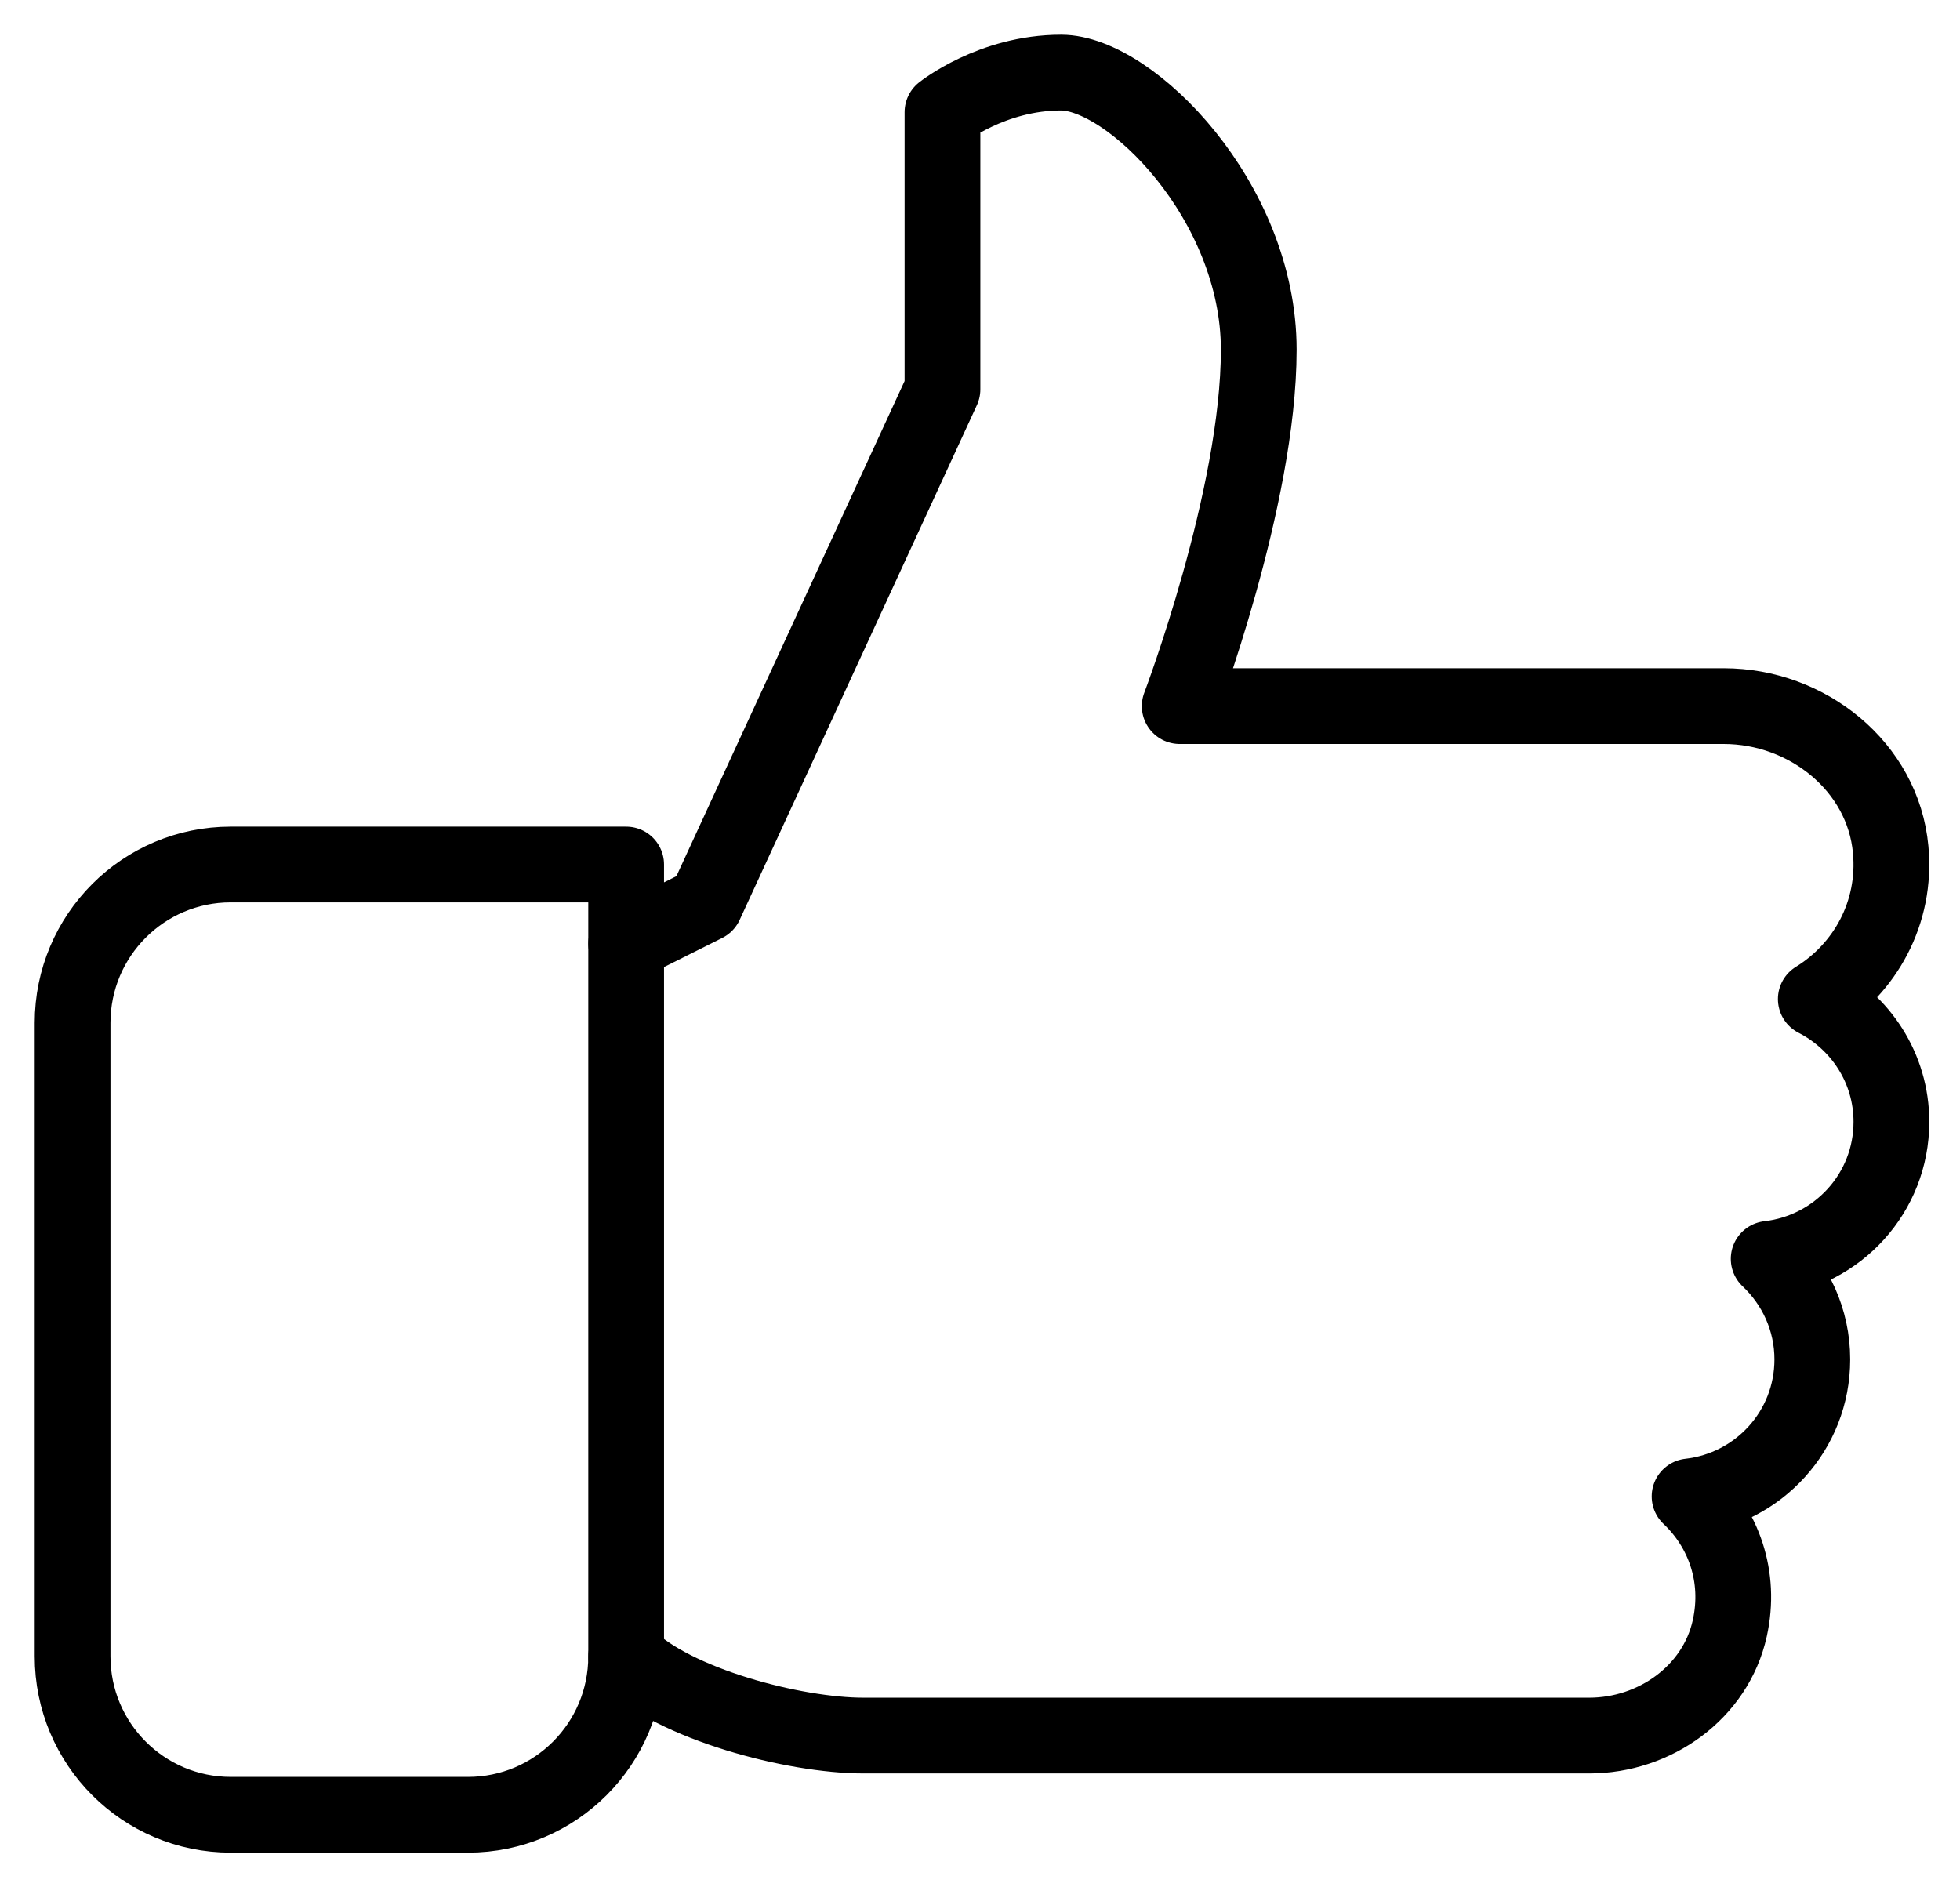 <svg width="54" height="52" viewBox="0 0 54 52" fill="none" xmlns="http://www.w3.org/2000/svg">
<path fill-rule="evenodd" clip-rule="evenodd" d="M50.027 27.526C51.38 26.692 52.252 25.152 52.09 23.408C51.881 21.12 49.79 19.455 47.493 19.455H32.502C32.502 19.455 34.68 13.727 34.68 9.636C34.68 5.546 31.14 2 29.234 2C27.327 2 25.966 3.091 25.966 3.091V10.727L19.43 24.91L17.251 26V23.819H6.357C3.952 23.819 2 25.773 2 28.182V45.637C2 48.048 3.952 50.001 6.357 50.001H12.893C15.301 50.001 17.251 48.048 17.251 45.637C18.567 46.955 21.881 47.819 23.787 47.819H43.395H43.785C45.591 47.819 47.267 46.63 47.657 44.865C47.975 43.429 47.476 42.105 46.55 41.23C48.45 41.014 49.931 39.417 49.931 37.455C49.931 36.362 49.465 35.38 48.729 34.684C50.628 34.468 52.11 32.871 52.11 30.91C52.11 29.428 51.258 28.158 50.027 27.526Z" stroke="black" stroke-width="2.087" stroke-linecap="round" stroke-linejoin="round"/>
<path d="M17.251 26.001V45.638" stroke="black" stroke-width="2.087" stroke-linecap="round" stroke-linejoin="round"/>
</svg>
